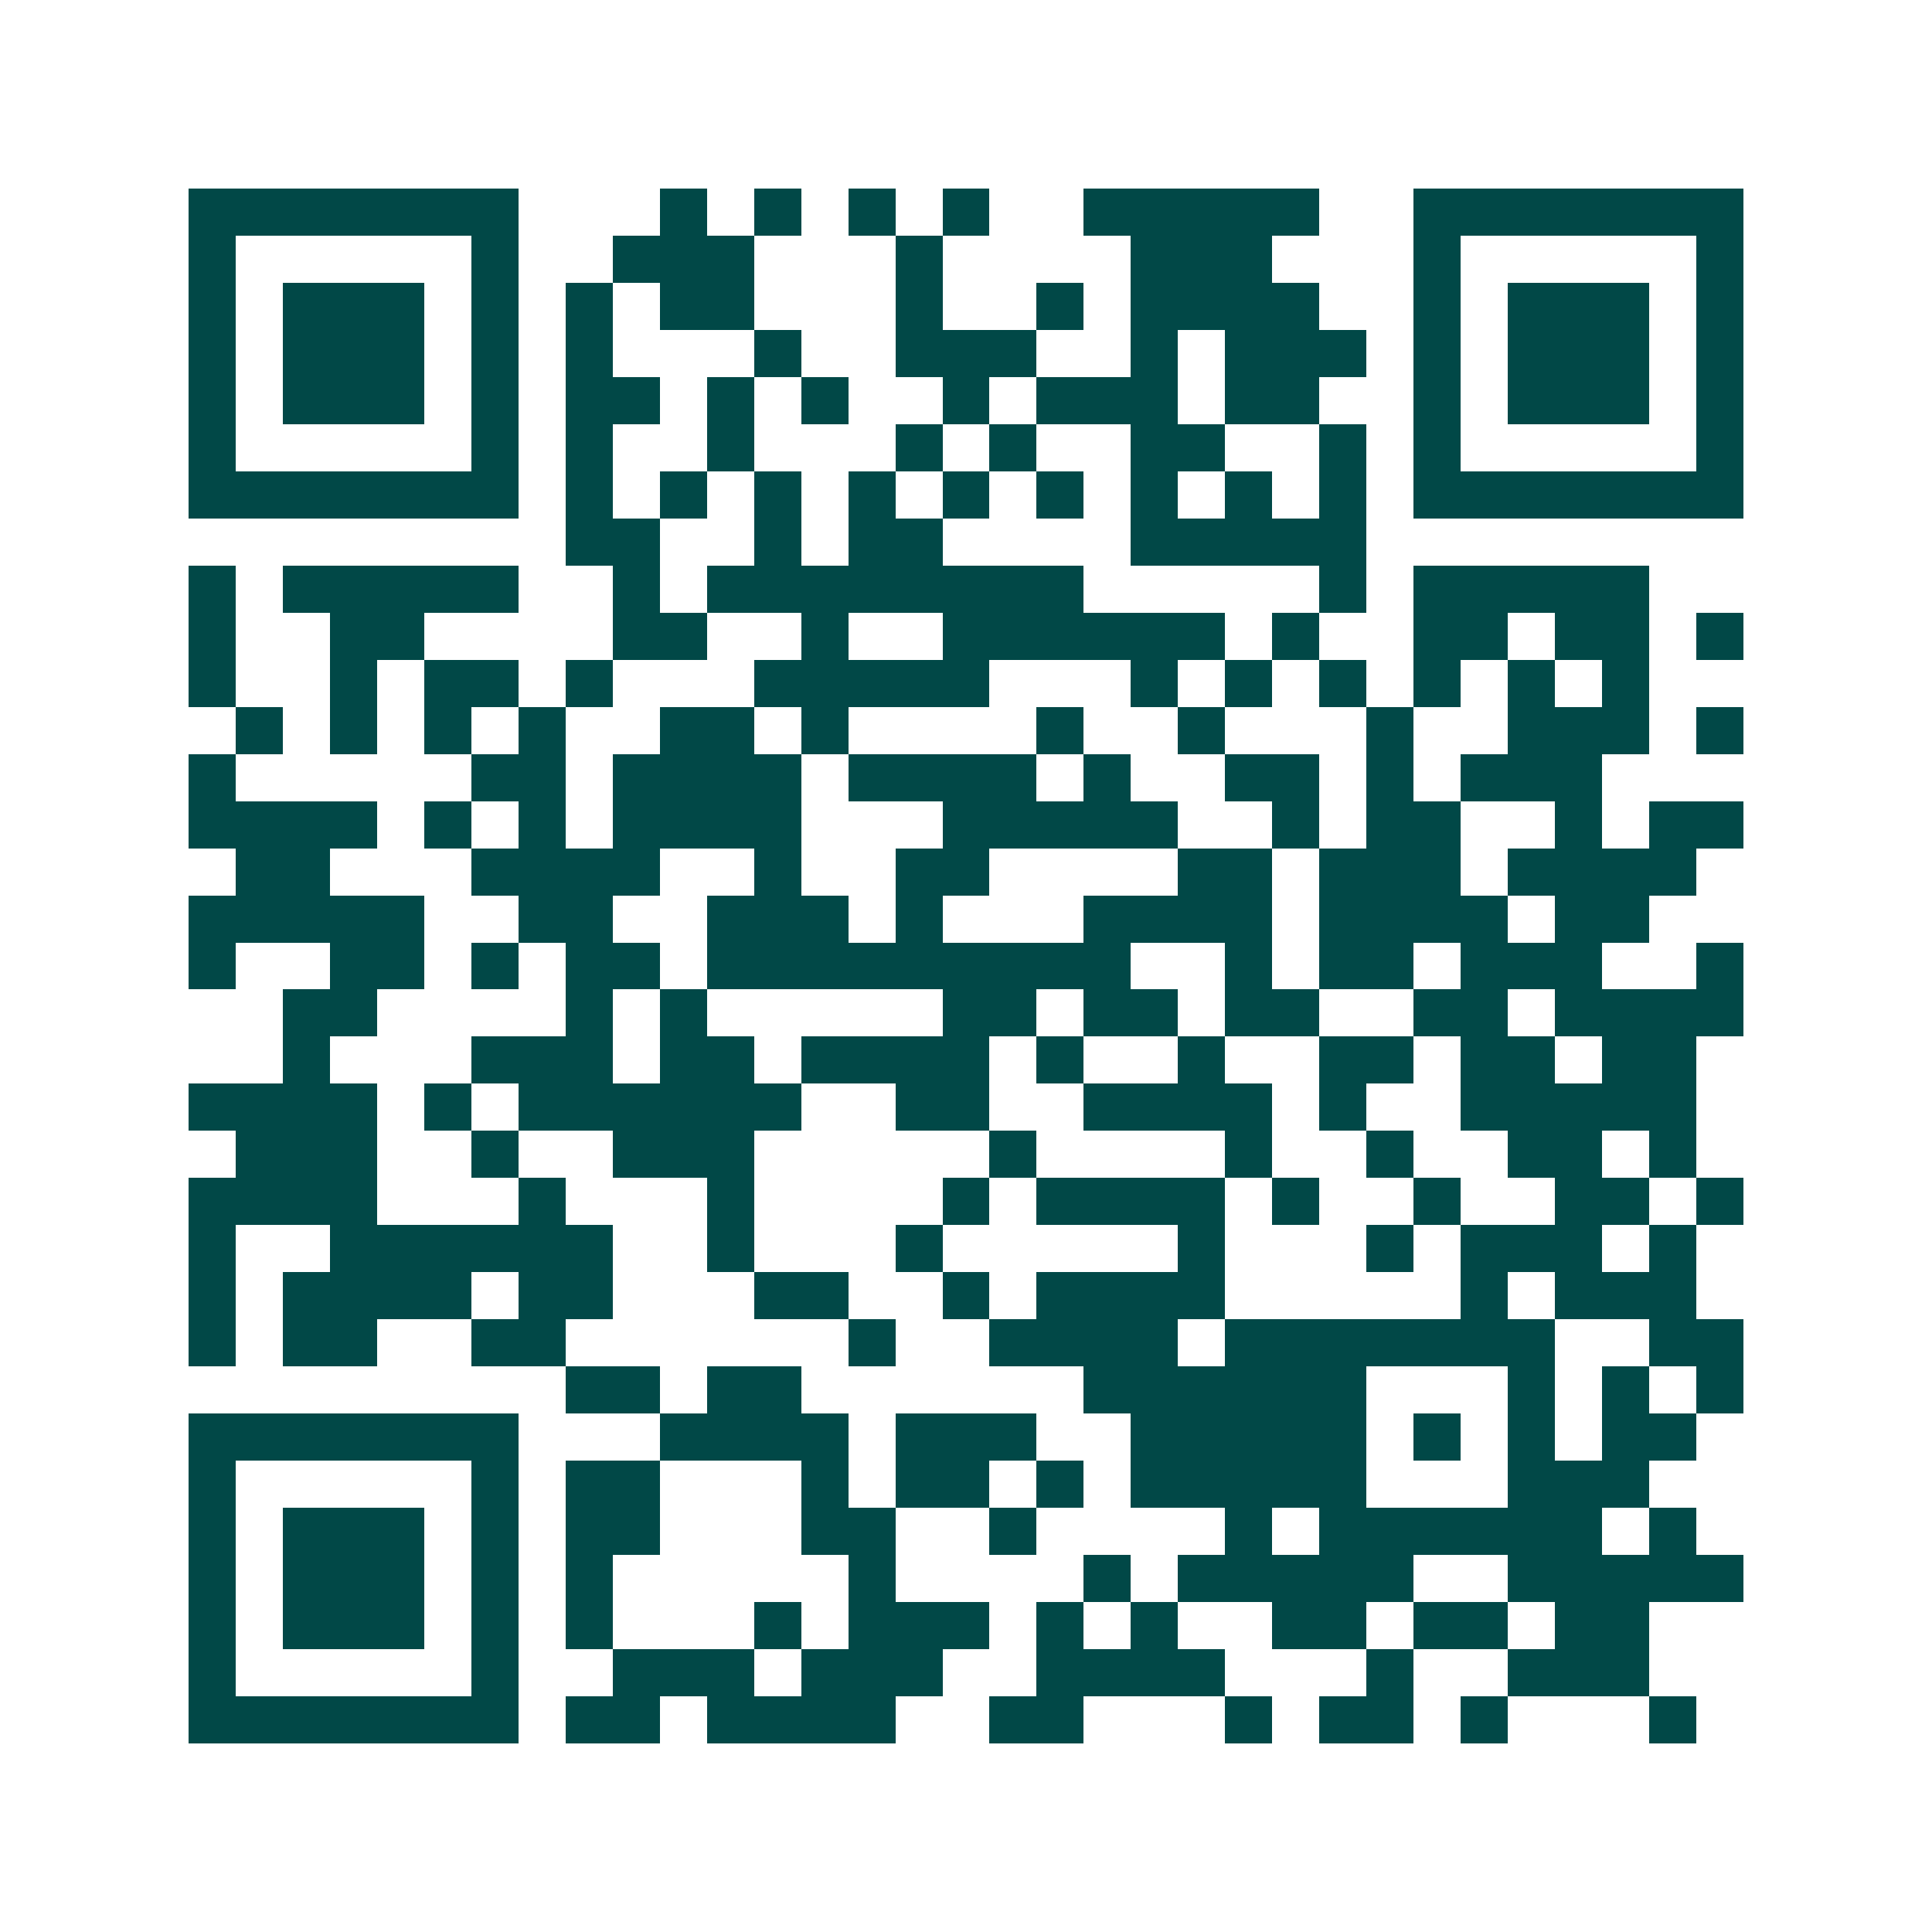<svg xmlns="http://www.w3.org/2000/svg" width="200" height="200" viewBox="0 0 41 41" shape-rendering="crispEdges"><path fill="#ffffff" d="M0 0h41v41H0z"/><path stroke="#014847" d="M4 4.5h7m3 0h1m1 0h1m1 0h1m1 0h1m2 0h5m2 0h7M4 5.5h1m5 0h1m2 0h3m3 0h1m4 0h3m3 0h1m5 0h1M4 6.5h1m1 0h3m1 0h1m1 0h1m1 0h2m3 0h1m2 0h1m1 0h4m2 0h1m1 0h3m1 0h1M4 7.5h1m1 0h3m1 0h1m1 0h1m3 0h1m2 0h3m2 0h1m1 0h3m1 0h1m1 0h3m1 0h1M4 8.5h1m1 0h3m1 0h1m1 0h2m1 0h1m1 0h1m2 0h1m1 0h3m1 0h2m2 0h1m1 0h3m1 0h1M4 9.5h1m5 0h1m1 0h1m2 0h1m3 0h1m1 0h1m2 0h2m2 0h1m1 0h1m5 0h1M4 10.5h7m1 0h1m1 0h1m1 0h1m1 0h1m1 0h1m1 0h1m1 0h1m1 0h1m1 0h1m1 0h7M12 11.5h2m2 0h1m1 0h2m4 0h5M4 12.5h1m1 0h5m2 0h1m1 0h8m5 0h1m1 0h5M4 13.5h1m2 0h2m4 0h2m2 0h1m2 0h6m1 0h1m2 0h2m1 0h2m1 0h1M4 14.5h1m2 0h1m1 0h2m1 0h1m3 0h5m3 0h1m1 0h1m1 0h1m1 0h1m1 0h1m1 0h1M5 15.5h1m1 0h1m1 0h1m1 0h1m2 0h2m1 0h1m4 0h1m2 0h1m3 0h1m2 0h3m1 0h1M4 16.5h1m5 0h2m1 0h4m1 0h4m1 0h1m2 0h2m1 0h1m1 0h3M4 17.5h4m1 0h1m1 0h1m1 0h4m3 0h5m2 0h1m1 0h2m2 0h1m1 0h2M5 18.5h2m3 0h4m2 0h1m2 0h2m4 0h2m1 0h3m1 0h4M4 19.5h5m2 0h2m2 0h3m1 0h1m3 0h4m1 0h4m1 0h2M4 20.5h1m2 0h2m1 0h1m1 0h2m1 0h9m2 0h1m1 0h2m1 0h3m2 0h1M6 21.5h2m4 0h1m1 0h1m5 0h2m1 0h2m1 0h2m2 0h2m1 0h4M6 22.5h1m3 0h3m1 0h2m1 0h4m1 0h1m2 0h1m2 0h2m1 0h2m1 0h2M4 23.5h4m1 0h1m1 0h6m2 0h2m2 0h4m1 0h1m2 0h5M5 24.5h3m2 0h1m2 0h3m5 0h1m4 0h1m2 0h1m2 0h2m1 0h1M4 25.5h4m3 0h1m3 0h1m4 0h1m1 0h4m1 0h1m2 0h1m2 0h2m1 0h1M4 26.5h1m2 0h6m2 0h1m3 0h1m5 0h1m3 0h1m1 0h3m1 0h1M4 27.5h1m1 0h4m1 0h2m3 0h2m2 0h1m1 0h4m5 0h1m1 0h3M4 28.5h1m1 0h2m2 0h2m6 0h1m2 0h4m1 0h7m2 0h2M12 29.5h2m1 0h2m6 0h6m3 0h1m1 0h1m1 0h1M4 30.5h7m3 0h4m1 0h3m2 0h5m1 0h1m1 0h1m1 0h2M4 31.5h1m5 0h1m1 0h2m3 0h1m1 0h2m1 0h1m1 0h5m3 0h3M4 32.5h1m1 0h3m1 0h1m1 0h2m3 0h2m2 0h1m4 0h1m1 0h6m1 0h1M4 33.5h1m1 0h3m1 0h1m1 0h1m5 0h1m4 0h1m1 0h5m2 0h5M4 34.5h1m1 0h3m1 0h1m1 0h1m3 0h1m1 0h3m1 0h1m1 0h1m2 0h2m1 0h2m1 0h2M4 35.5h1m5 0h1m2 0h3m1 0h3m2 0h4m3 0h1m2 0h3M4 36.5h7m1 0h2m1 0h4m2 0h2m3 0h1m1 0h2m1 0h1m3 0h1"/></svg>
